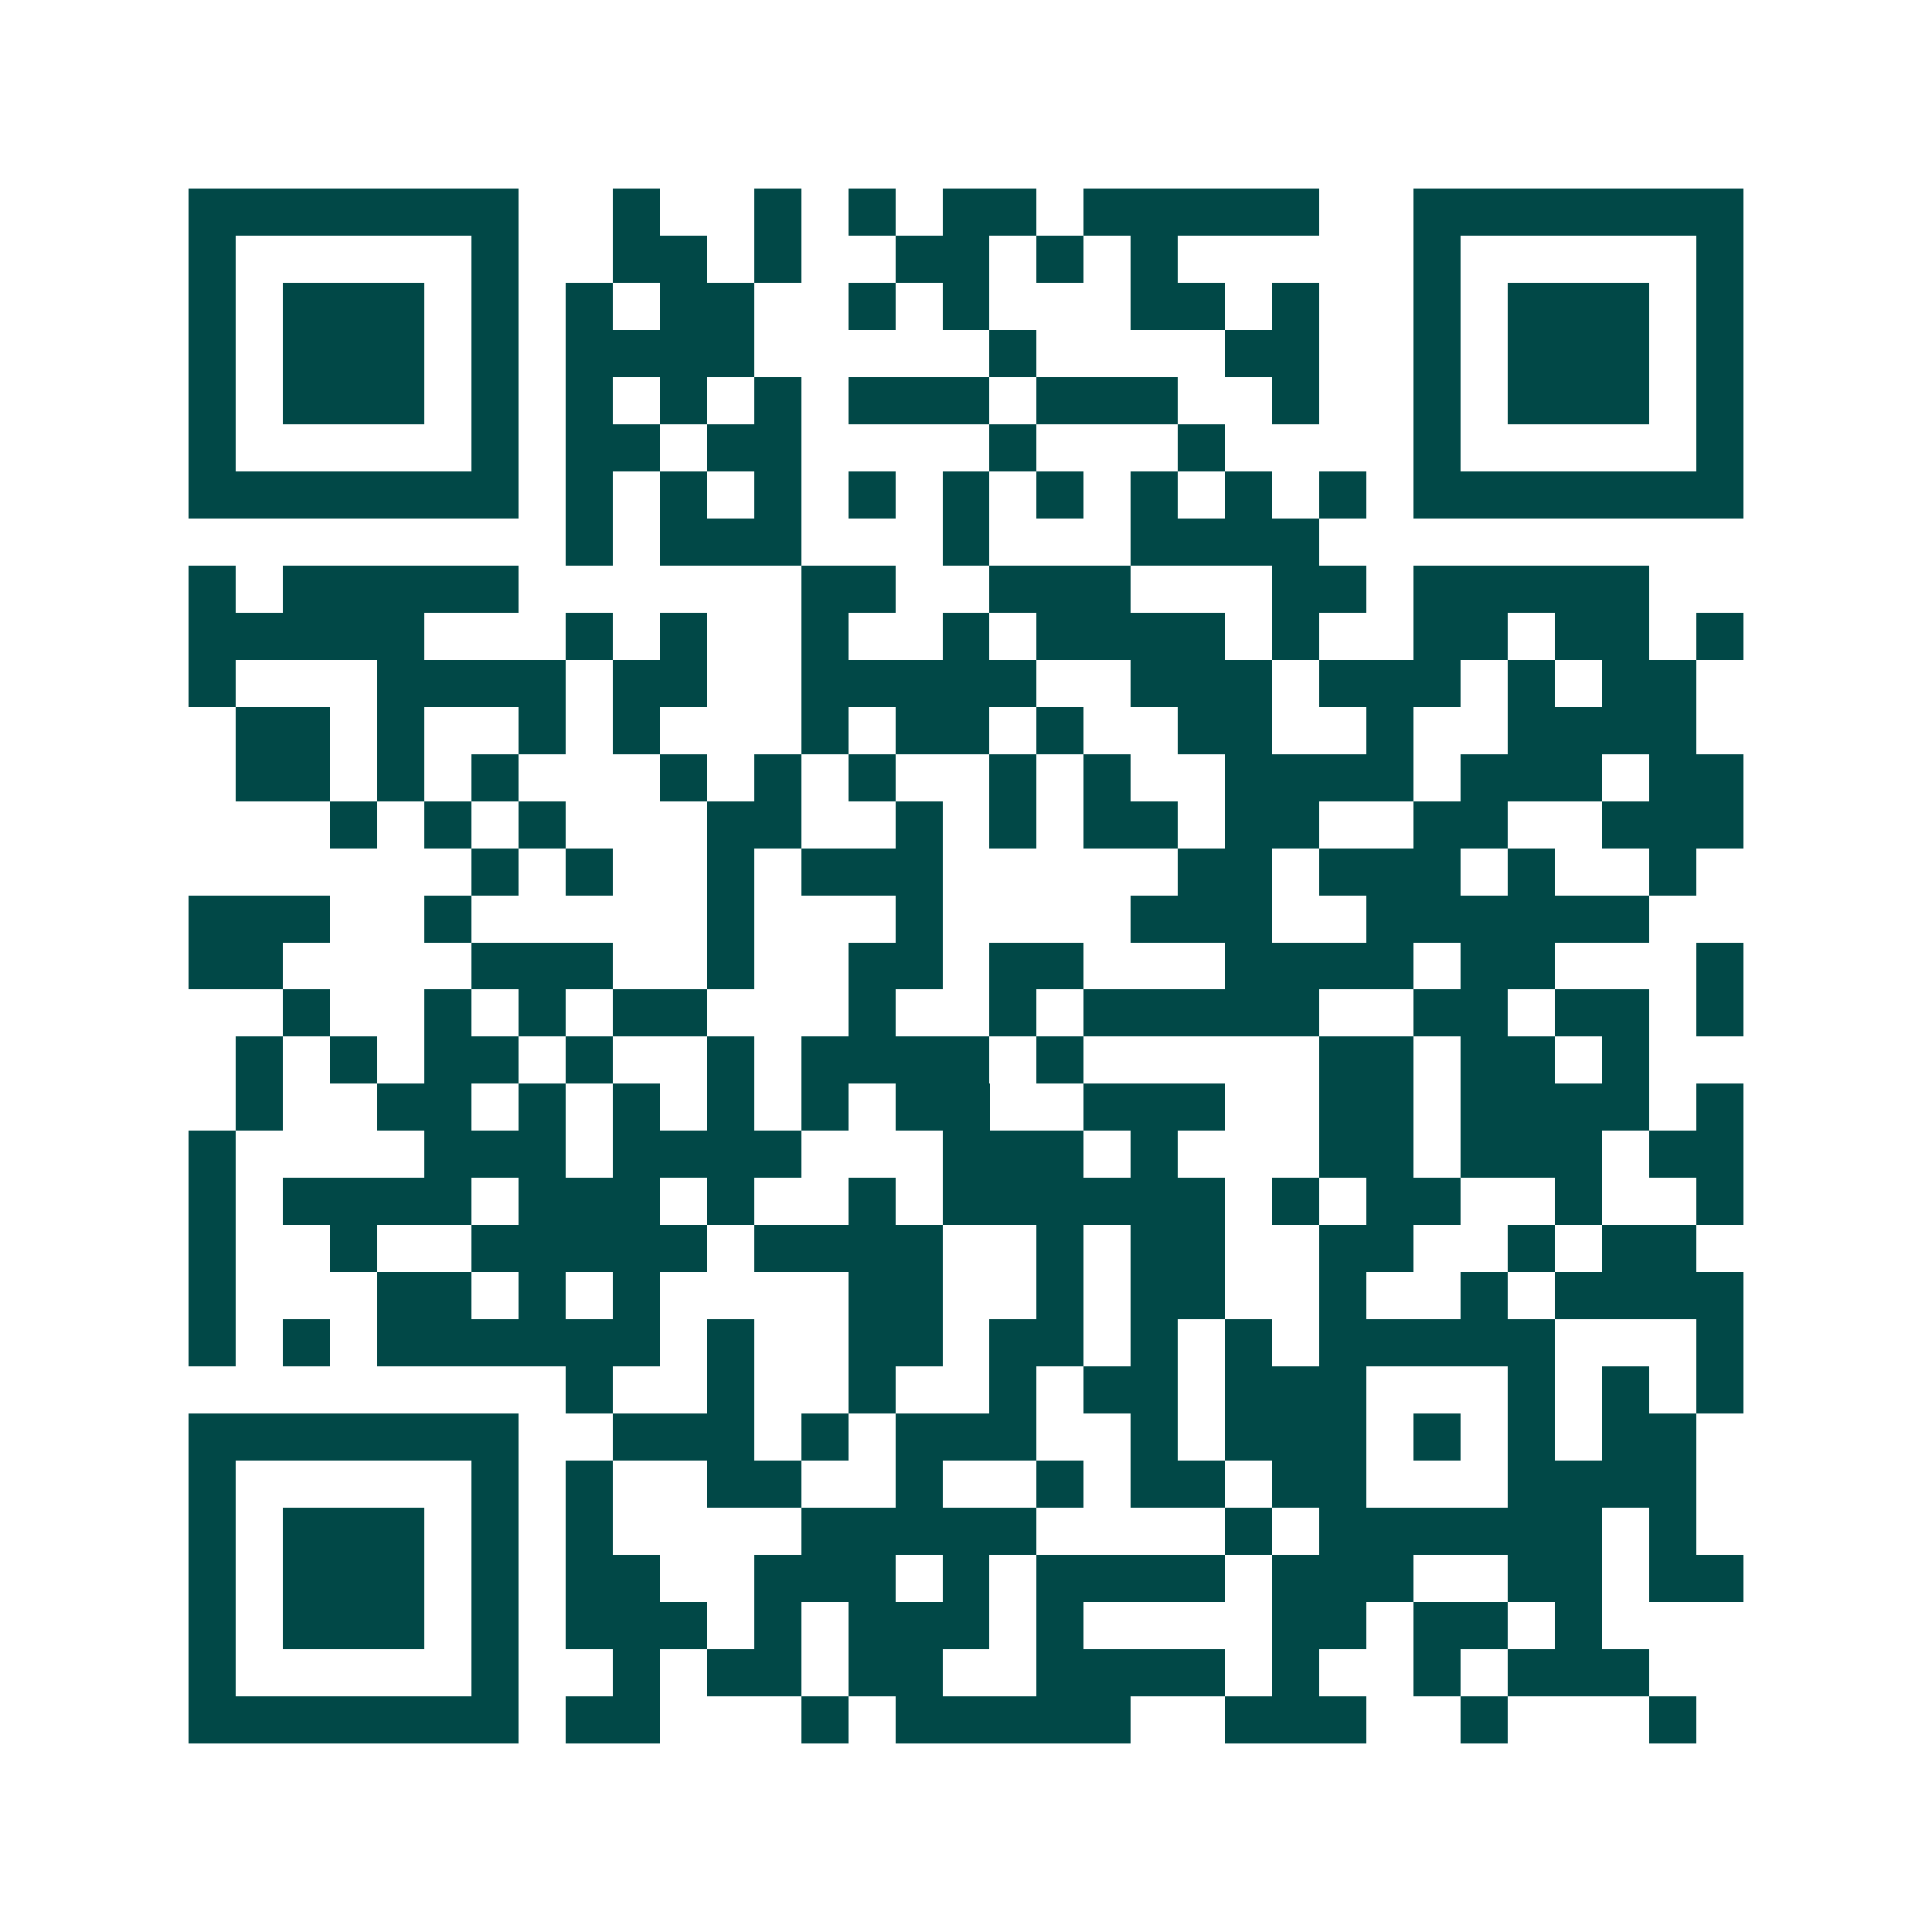 <svg xmlns="http://www.w3.org/2000/svg" width="200" height="200" viewBox="0 0 41 41" shape-rendering="crispEdges"><path fill="#ffffff" d="M0 0h41v41H0z"/><path stroke="#014847" d="M4 4.5h7m2 0h1m2 0h1m1 0h1m1 0h2m1 0h5m2 0h7M4 5.5h1m5 0h1m2 0h2m1 0h1m2 0h2m1 0h1m1 0h1m5 0h1m5 0h1M4 6.5h1m1 0h3m1 0h1m1 0h1m1 0h2m2 0h1m1 0h1m3 0h2m1 0h1m2 0h1m1 0h3m1 0h1M4 7.5h1m1 0h3m1 0h1m1 0h4m5 0h1m4 0h2m2 0h1m1 0h3m1 0h1M4 8.5h1m1 0h3m1 0h1m1 0h1m1 0h1m1 0h1m1 0h3m1 0h3m2 0h1m2 0h1m1 0h3m1 0h1M4 9.5h1m5 0h1m1 0h2m1 0h2m4 0h1m3 0h1m4 0h1m5 0h1M4 10.5h7m1 0h1m1 0h1m1 0h1m1 0h1m1 0h1m1 0h1m1 0h1m1 0h1m1 0h1m1 0h7M12 11.5h1m1 0h3m3 0h1m3 0h4M4 12.5h1m1 0h5m6 0h2m2 0h3m3 0h2m1 0h5M4 13.5h5m3 0h1m1 0h1m2 0h1m2 0h1m1 0h4m1 0h1m2 0h2m1 0h2m1 0h1M4 14.5h1m3 0h4m1 0h2m2 0h5m2 0h3m1 0h3m1 0h1m1 0h2M5 15.5h2m1 0h1m2 0h1m1 0h1m3 0h1m1 0h2m1 0h1m2 0h2m2 0h1m2 0h4M5 16.5h2m1 0h1m1 0h1m3 0h1m1 0h1m1 0h1m2 0h1m1 0h1m2 0h4m1 0h3m1 0h2M7 17.5h1m1 0h1m1 0h1m3 0h2m2 0h1m1 0h1m1 0h2m1 0h2m2 0h2m2 0h3M10 18.5h1m1 0h1m2 0h1m1 0h3m5 0h2m1 0h3m1 0h1m2 0h1M4 19.5h3m2 0h1m5 0h1m3 0h1m4 0h3m2 0h6M4 20.5h2m4 0h3m2 0h1m2 0h2m1 0h2m3 0h4m1 0h2m3 0h1M6 21.5h1m2 0h1m1 0h1m1 0h2m3 0h1m2 0h1m1 0h5m2 0h2m1 0h2m1 0h1M5 22.5h1m1 0h1m1 0h2m1 0h1m2 0h1m1 0h4m1 0h1m5 0h2m1 0h2m1 0h1M5 23.5h1m2 0h2m1 0h1m1 0h1m1 0h1m1 0h1m1 0h2m2 0h3m2 0h2m1 0h4m1 0h1M4 24.5h1m4 0h3m1 0h4m3 0h3m1 0h1m3 0h2m1 0h3m1 0h2M4 25.5h1m1 0h4m1 0h3m1 0h1m2 0h1m1 0h6m1 0h1m1 0h2m2 0h1m2 0h1M4 26.5h1m2 0h1m2 0h5m1 0h4m2 0h1m1 0h2m2 0h2m2 0h1m1 0h2M4 27.5h1m3 0h2m1 0h1m1 0h1m4 0h2m2 0h1m1 0h2m2 0h1m2 0h1m1 0h4M4 28.5h1m1 0h1m1 0h6m1 0h1m2 0h2m1 0h2m1 0h1m1 0h1m1 0h5m3 0h1M12 29.5h1m2 0h1m2 0h1m2 0h1m1 0h2m1 0h3m3 0h1m1 0h1m1 0h1M4 30.5h7m2 0h3m1 0h1m1 0h3m2 0h1m1 0h3m1 0h1m1 0h1m1 0h2M4 31.5h1m5 0h1m1 0h1m2 0h2m2 0h1m2 0h1m1 0h2m1 0h2m3 0h4M4 32.5h1m1 0h3m1 0h1m1 0h1m4 0h5m4 0h1m1 0h6m1 0h1M4 33.5h1m1 0h3m1 0h1m1 0h2m2 0h3m1 0h1m1 0h4m1 0h3m2 0h2m1 0h2M4 34.5h1m1 0h3m1 0h1m1 0h3m1 0h1m1 0h3m1 0h1m4 0h2m1 0h2m1 0h1M4 35.5h1m5 0h1m2 0h1m1 0h2m1 0h2m2 0h4m1 0h1m2 0h1m1 0h3M4 36.5h7m1 0h2m3 0h1m1 0h5m2 0h3m2 0h1m3 0h1"/></svg>

